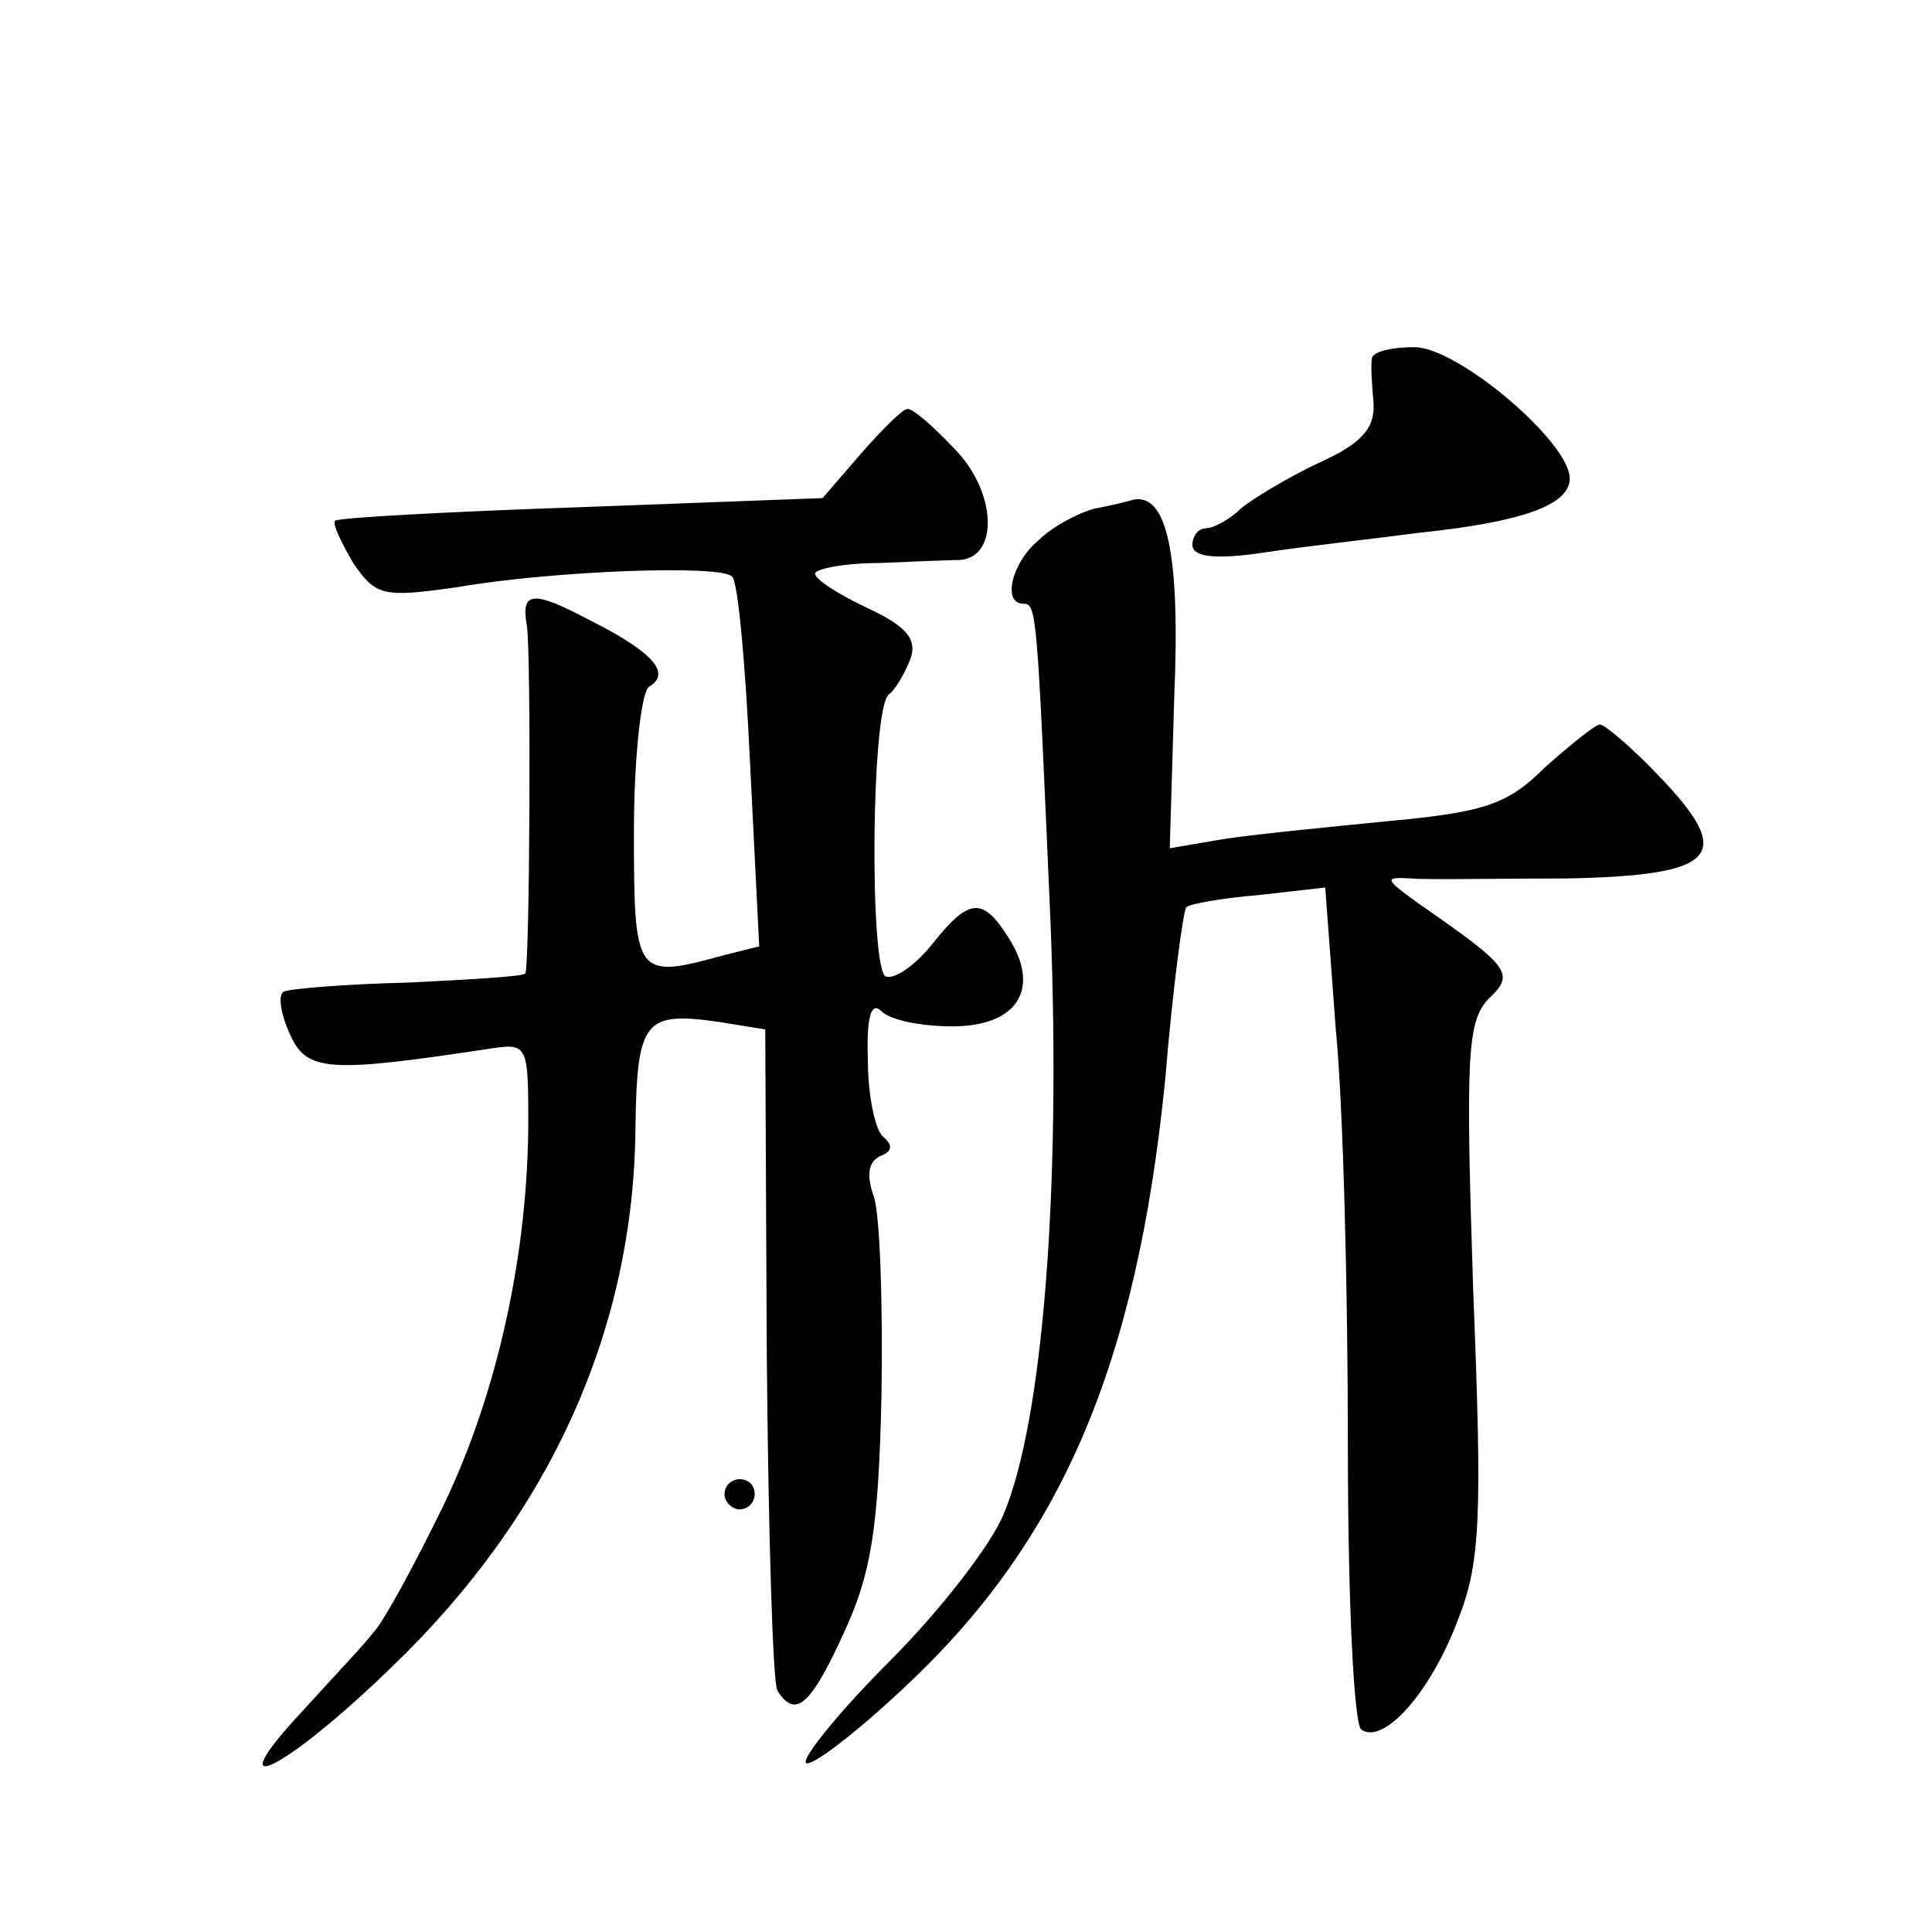 <?xml version="1.0" standalone="no"?>
<!DOCTYPE svg PUBLIC "-//W3C//DTD SVG 20010904//EN"
 "http://www.w3.org/TR/2001/REC-SVG-20010904/DTD/svg10.dtd">
<svg version="1.0" xmlns="http://www.w3.org/2000/svg"
 width="128pt" height="128pt" viewBox="0 0 128 128"
 preserveAspectRatio="xMidYMid meet">
<g transform="translate(0,128) scale(0.1,-0.1)"
fill="#0" stroke="none">
<path d="M909 1043 c-1 -5 0 -18 1 -30 1 -17 -8 -27 -37 -40 -21 -10 -44 -24 -51
-30 -7 -7 -18 -13 -23 -13 -5 0 -9 -5 -9 -11 0 -8 15 -10 48 -5 26 4 72 9 102 13
67 7 100 18 100 36 0 24 -74 87 -103 87 -15 0 -27 -3 -28 -7z M570 979 l-25 -29
-160 -6 c-88 -3 -161 -7 -163 -9 -2 -2 4 -14 12 -28 15 -22 20 -23 69 -16 64 11
175 15 182 7 4 -3 9 -60 12 -125 l6 -120 -24 -6 c-58 -16 -59 -14 -59 82 0 50 5
93 10 96 15 9 3 23 -41 45 -36 19 -44 18 -40 -4 3 -16 2 -228 -1 -231 -2 -2 -37
-4 -78 -6 -41 -1 -78 -4 -82 -6 -4 -2 -2 -15 4 -28 11 -25 25 -26 131 -10 26 4
27 4 27 -47 0 -87 -20 -180 -56 -255 -19 -39 -40 -78 -47 -85 -6 -8 -28 -31 -46
-51 -59 -63 -13 -41 59 29 105 101 160 224 161 357 1 71 6 77 55 70 l31 -5 1 -214
c1 -118 4 -219 7 -224 12 -19 22 -10 44 38 18 39 23 68 25 157 1 61 -1 120 -5 132
-5 14 -4 23 4 27 8 3 9 7 2 13 -5 4 -10 27 -10 50 -1 29 2 40 9 33 6 -6 27 -10
47 -10 43 0 59 25 37 59 -17 27 -26 26 -50 -4 -11 -14 -25 -24 -31 -22 -11 3 -10
179 2 187 4 3 10 13 14 23 5 13 -2 22 -28 34 -19 9 -35 19 -35 23 0 3 19 7 43 7
23 1 47 2 53 2 26 2 24 45 -3 73 -15 16 -29 28 -32 27 -3 0 -17 -14 -31 -30z M725
943 c-11 -3 -28 -12 -37 -21 -18 -15 -24 -42 -10 -42 9 0 9 -5 18 -211 7 -177 -5
-330 -31 -392 -8 -20 -42 -64 -76 -98 -33 -33 -58 -64 -55 -67 3 -3 32 19 63 48
106 98 156 215 175 405 5 61 12 112 14 114 2 2 23 6 48 8 l44 5 7 -94 c5 -51 8
-175 8 -276 0 -103 4 -185 9 -188 15 -10 46 25 64 73 15 38 16 68 10 219 -5 154
-4 177 10 192 18 17 15 21 -47 64 -22 16 -22 17 -4 16 11 -1 57 0 103 0 100 2 112
15 61 68 -18 19 -36 34 -39 34 -3 0 -19 -13 -36 -28 -25 -25 -40 -30 -104 -36 -41
-4 -91 -9 -110 -12 l-35 -6 3 101 c4 95 -5 134 -27 130 -3 -1 -15 -4 -26 -6z M480
290 c0 -5 5 -10 10 -10 6 0 10 5 10 10 0 6 -4 10 -10 10 -5 0 -10 -4 -10 -10z"/>
</g>
</svg>
